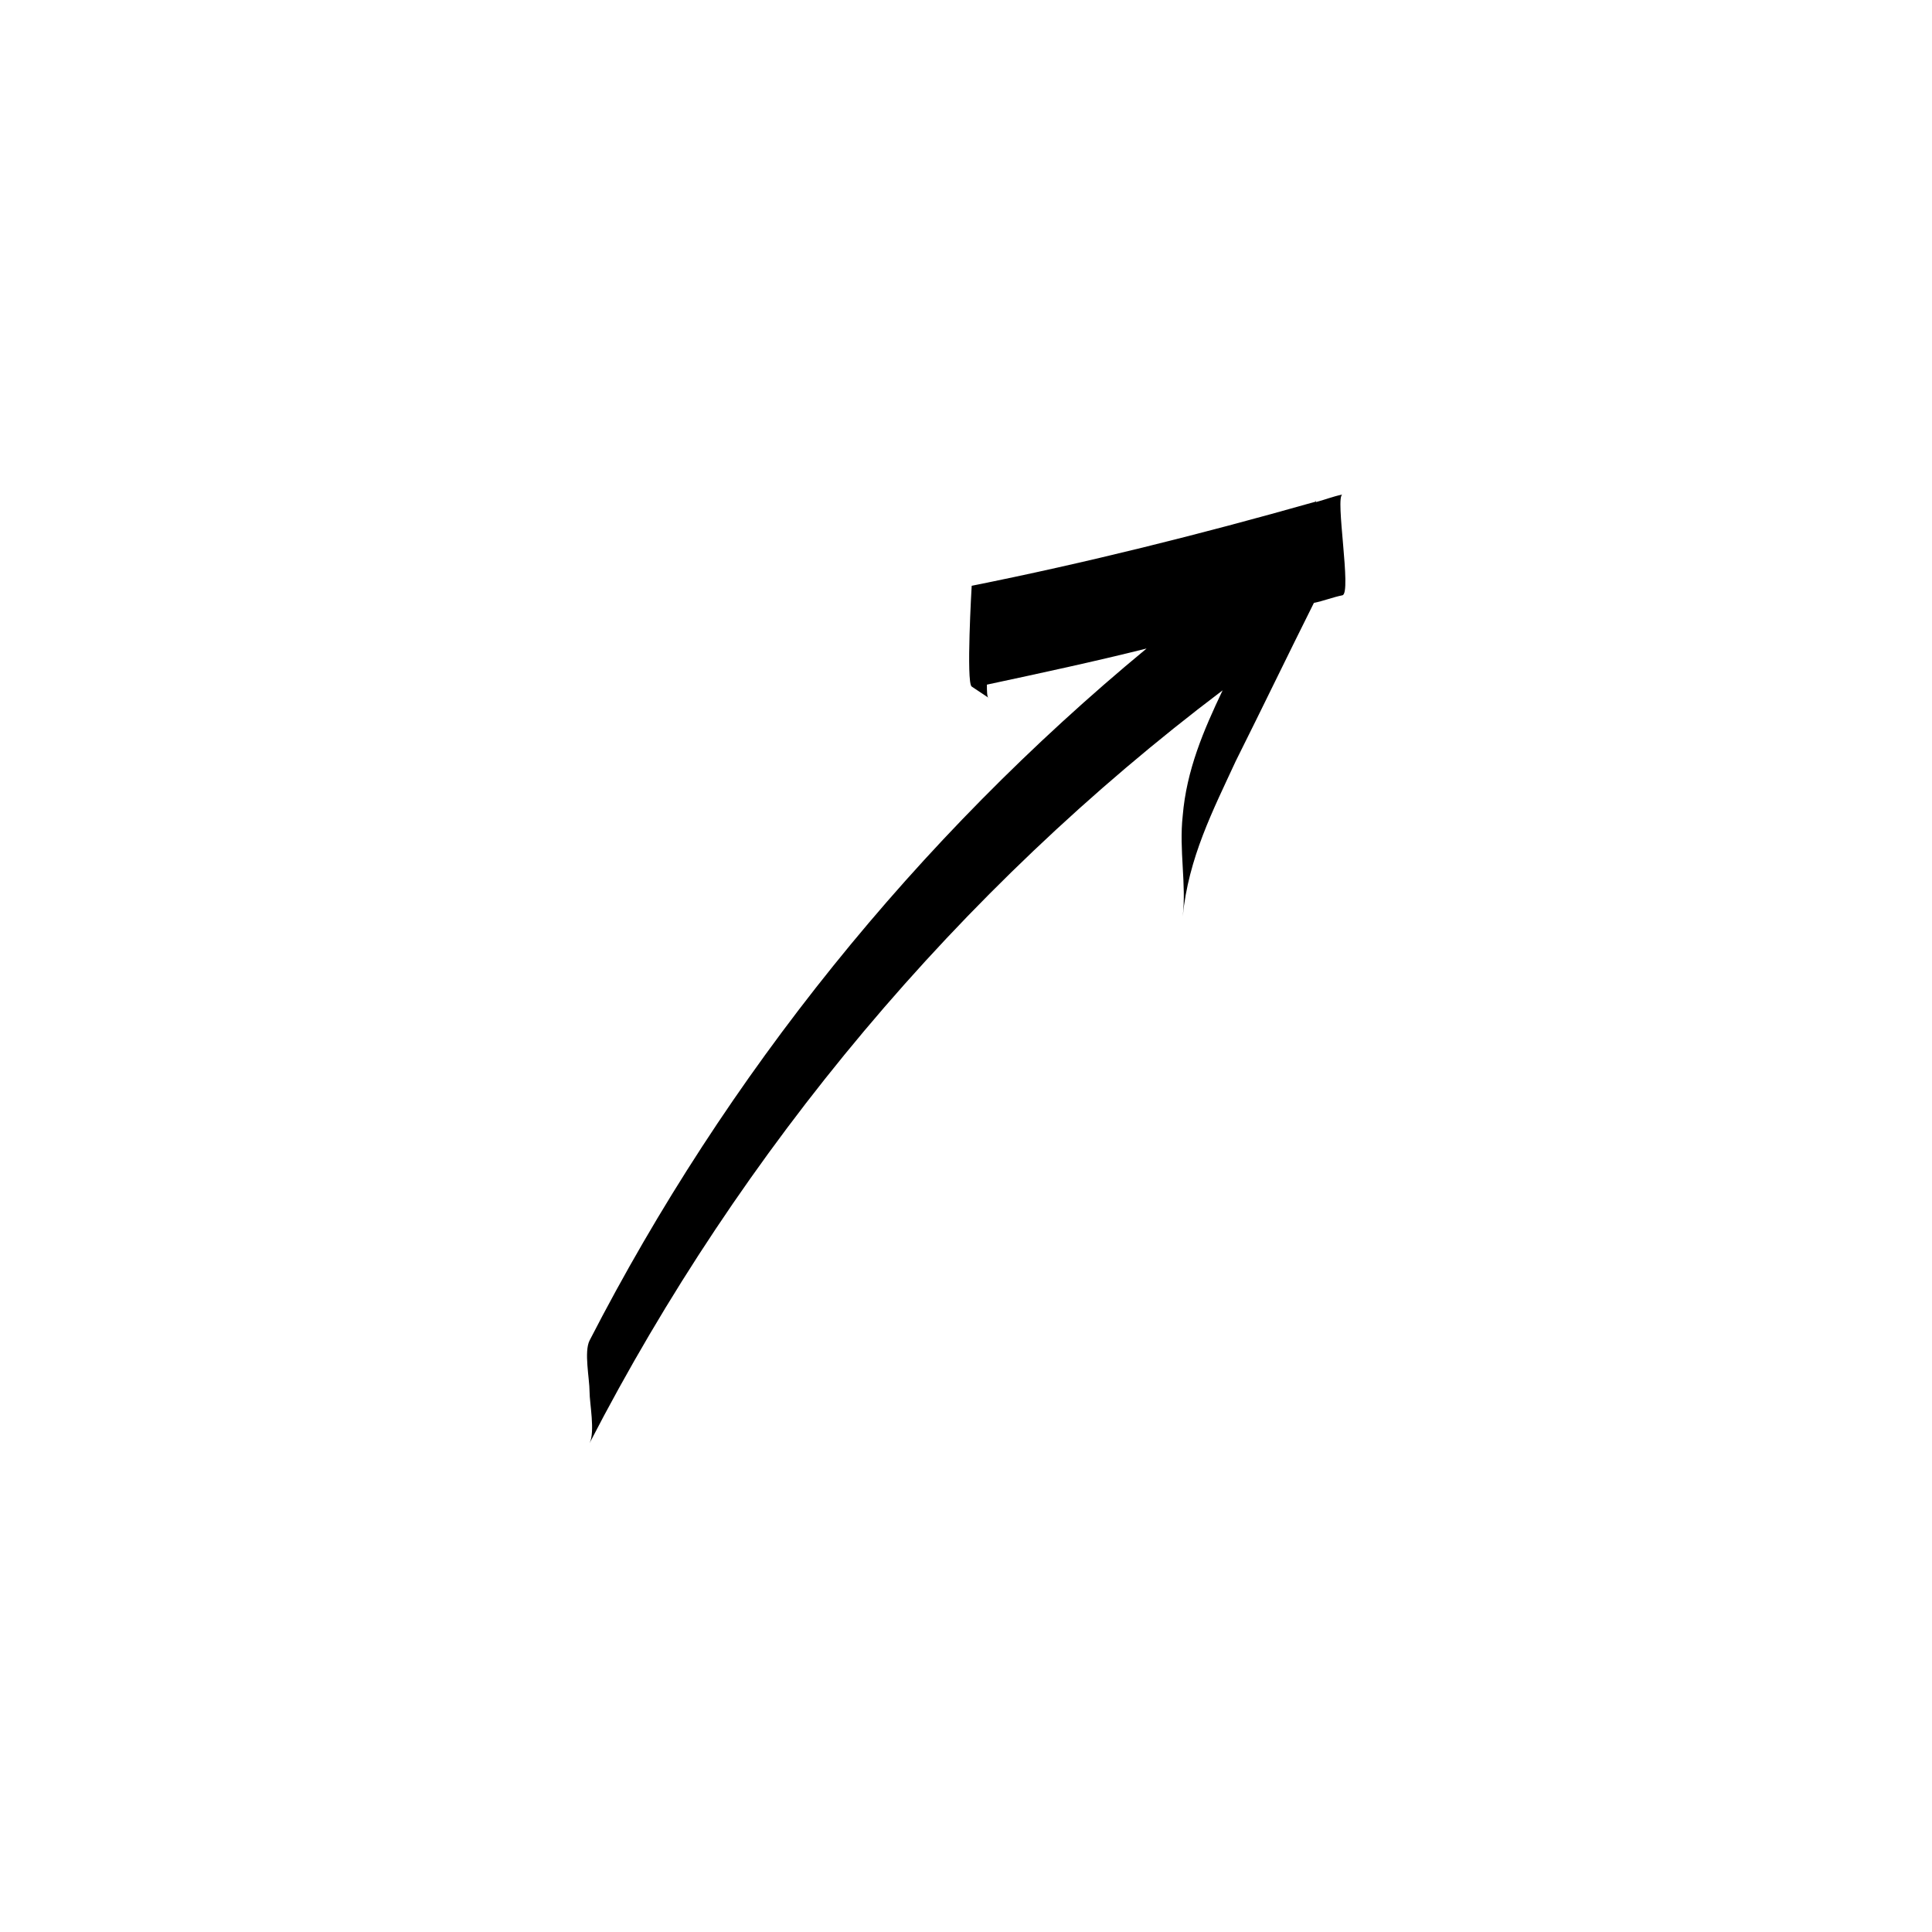 <?xml version="1.0" encoding="UTF-8"?>
<!-- Uploaded to: ICON Repo, www.iconrepo.com, Generator: ICON Repo Mixer Tools -->
<svg fill="#000000" width="800px" height="800px" version="1.1" viewBox="144 144 512 512" xmlns="http://www.w3.org/2000/svg">
 <path d="m471.54 345.59c7.055-14.105 13.602-27.711 20.656-41.816 2.519-0.504 5.039-1.512 7.559-2.016 2.519-0.504-2.016-26.199 0-26.703-2.519 0.504-5.039 1.512-7.055 2.016v-0.504s0 0.504-0.504 0.504c-30.23 8.566-60.457 16.121-90.688 22.168 0 0-1.512 25.695 0 26.703 1.512 1.008 3.023 2.016 4.535 3.023-0.504 0-0.504-2.016-0.504-3.527 14.105-3.023 28.215-6.047 42.32-9.574-60.961 50.383-111.34 112.85-147.62 183.39-1.512 3.023 0 10.078 0 13.602 0 3.023 1.512 10.578 0 13.602 40.305-78.09 97.738-146.61 167.77-199.51-5.039 10.578-9.574 21.16-10.578 33.25-1.008 9.07 1.008 18.137 0 26.703 1.512-15.613 8.059-28.207 14.105-41.309z"/>
</svg>